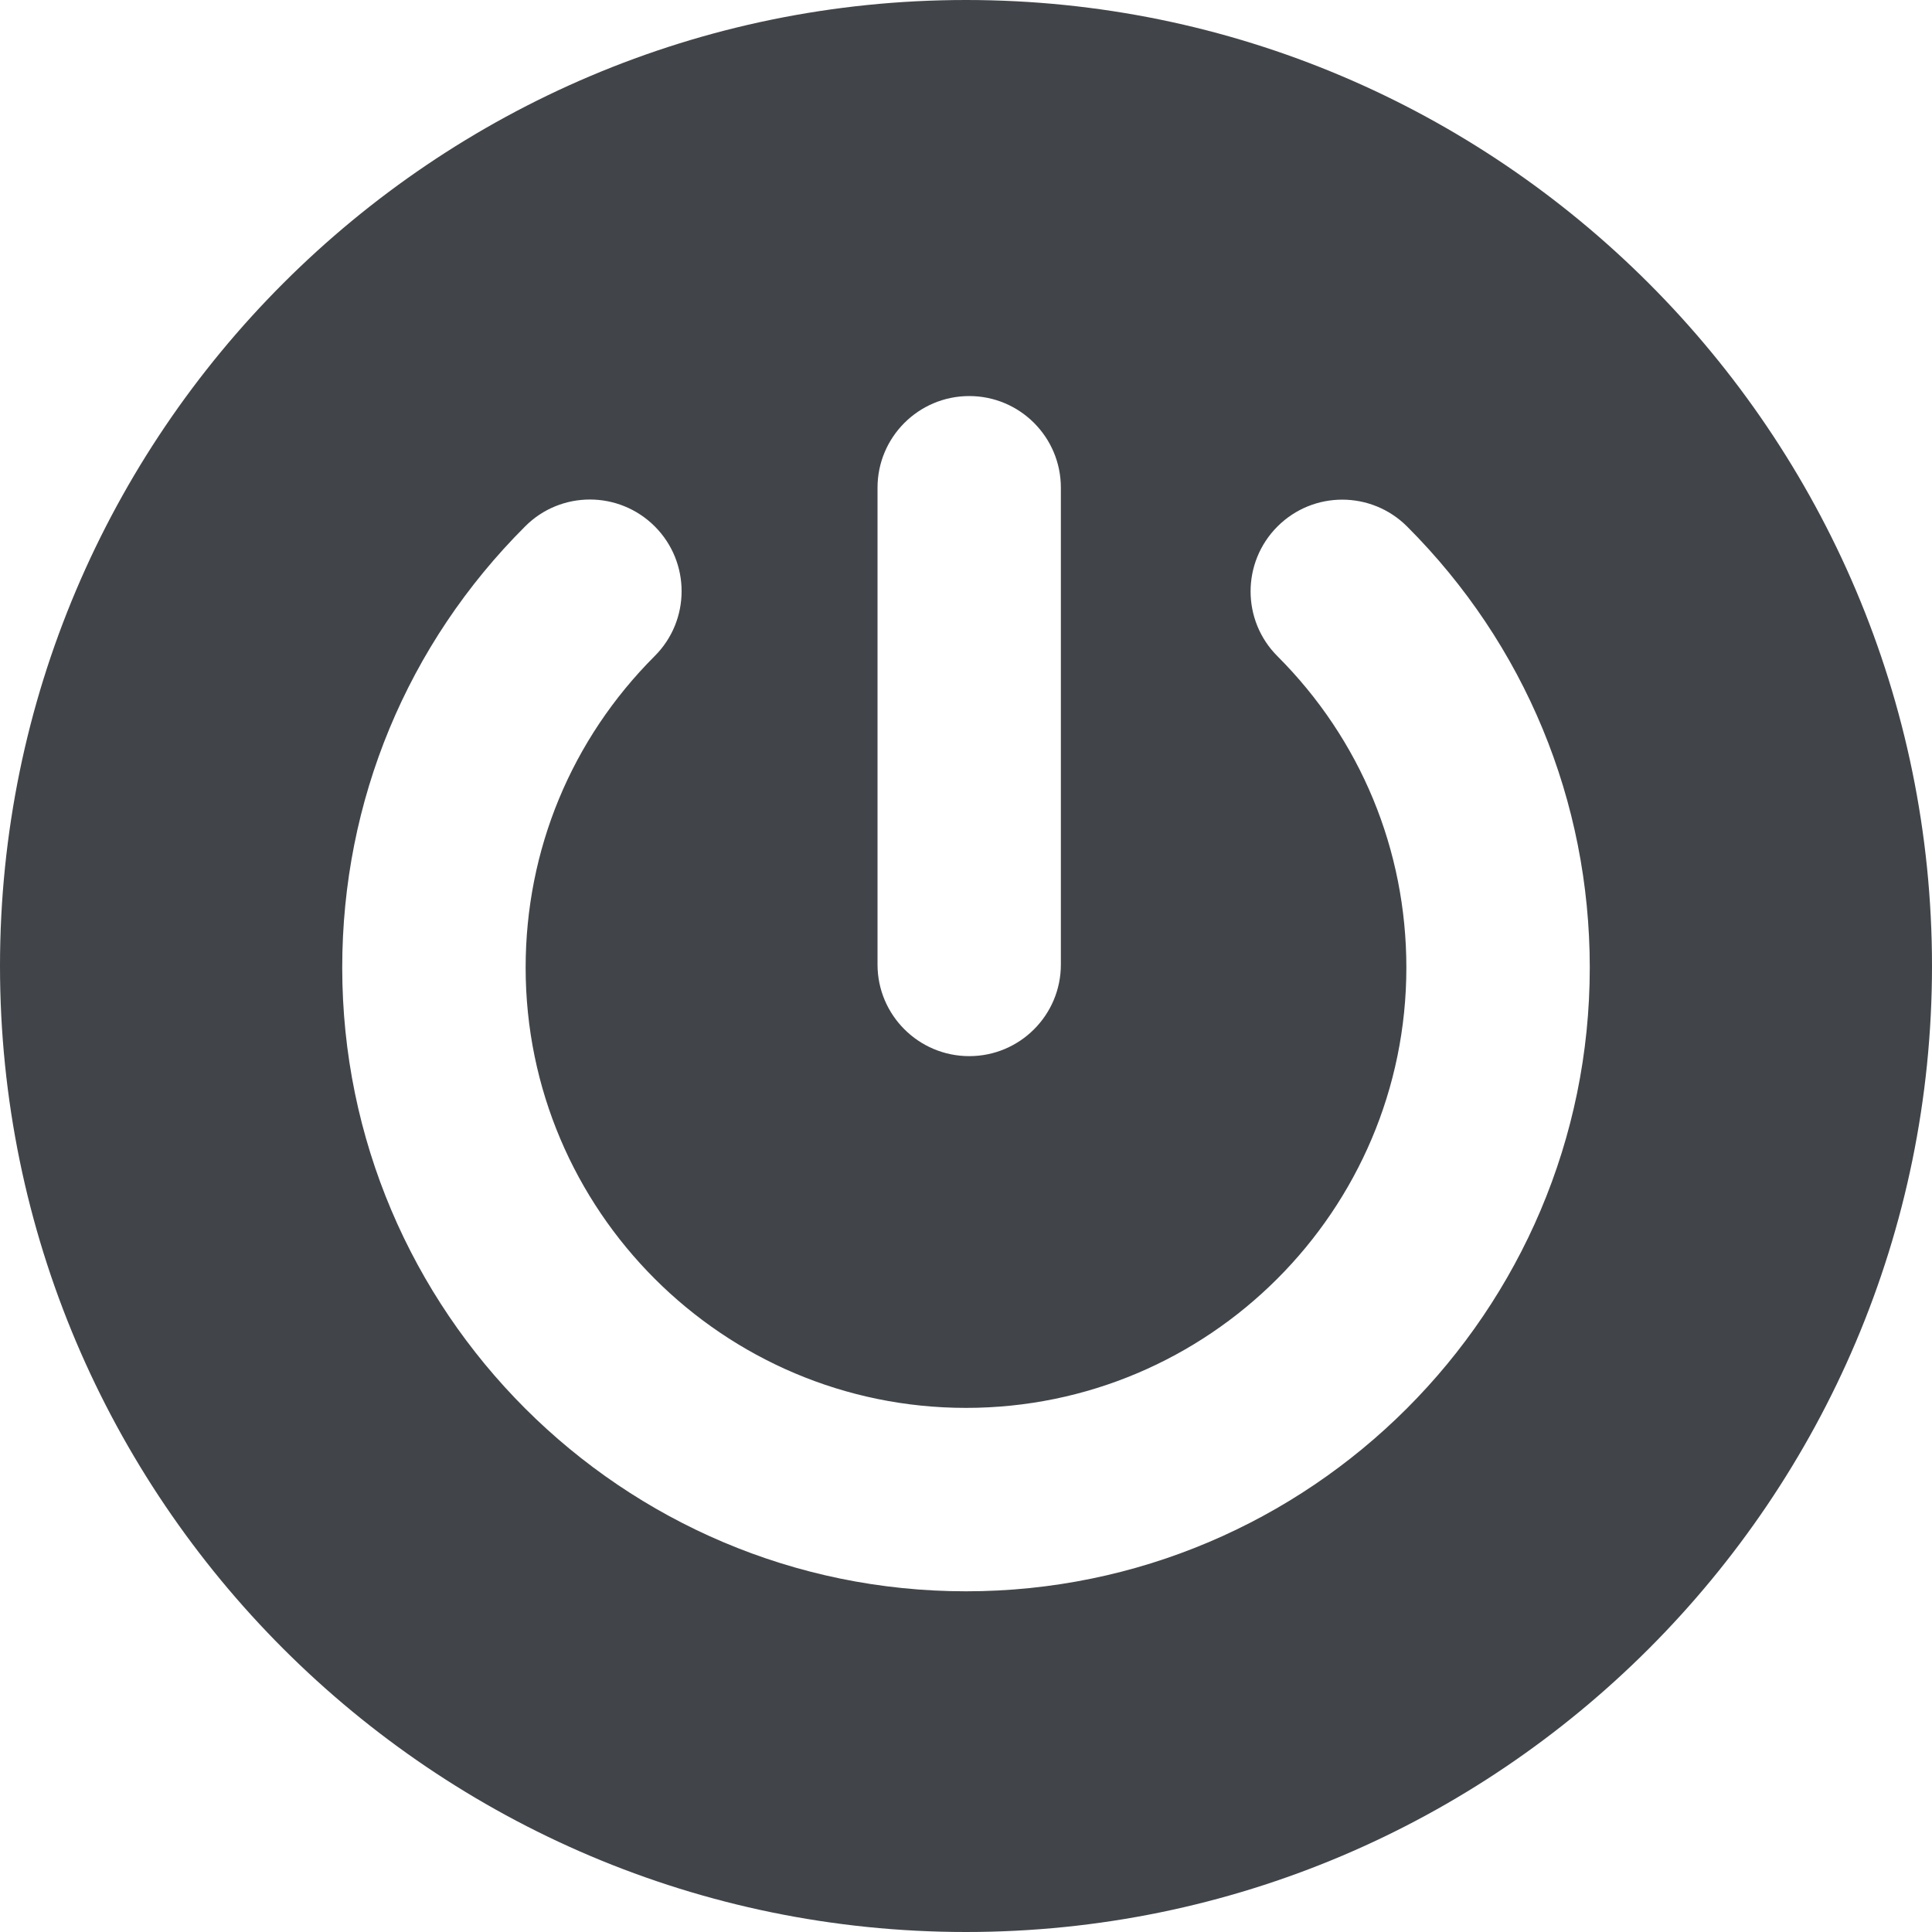 <svg width="29" height="29" viewBox="0 0 29 29" fill="none" xmlns="http://www.w3.org/2000/svg">
<path d="M29 14.5C29 6.505 22.495 0 14.5 0C6.505 0 0 6.505 0 14.5C0 22.495 6.505 29 14.5 29C22.496 29 29 22.496 29 14.5ZM15.924 14.478C15.924 15.238 15.308 15.853 14.549 15.853C13.789 15.853 13.172 15.237 13.172 14.478V7.321C13.172 6.561 13.789 5.945 14.549 5.945C15.308 5.945 15.924 6.561 15.924 7.321V14.478ZM23.863 14.524C23.863 19.687 19.663 23.886 14.5 23.886C9.337 23.886 5.137 19.687 5.137 14.524C5.137 12.021 6.112 9.669 7.883 7.901C8.151 7.632 8.503 7.498 8.855 7.498C9.207 7.498 9.56 7.633 9.829 7.902C10.366 8.44 10.365 9.311 9.827 9.848C8.578 11.097 7.89 12.757 7.89 14.524C7.89 18.169 10.855 21.133 14.5 21.133C18.145 21.133 21.11 18.169 21.11 14.524C21.11 12.758 20.423 11.098 19.175 9.85C18.637 9.312 18.638 8.441 19.175 7.903C19.713 7.365 20.584 7.366 21.122 7.904C22.889 9.672 23.863 12.024 23.863 14.524Z" fill="#414549"/>
</svg>
